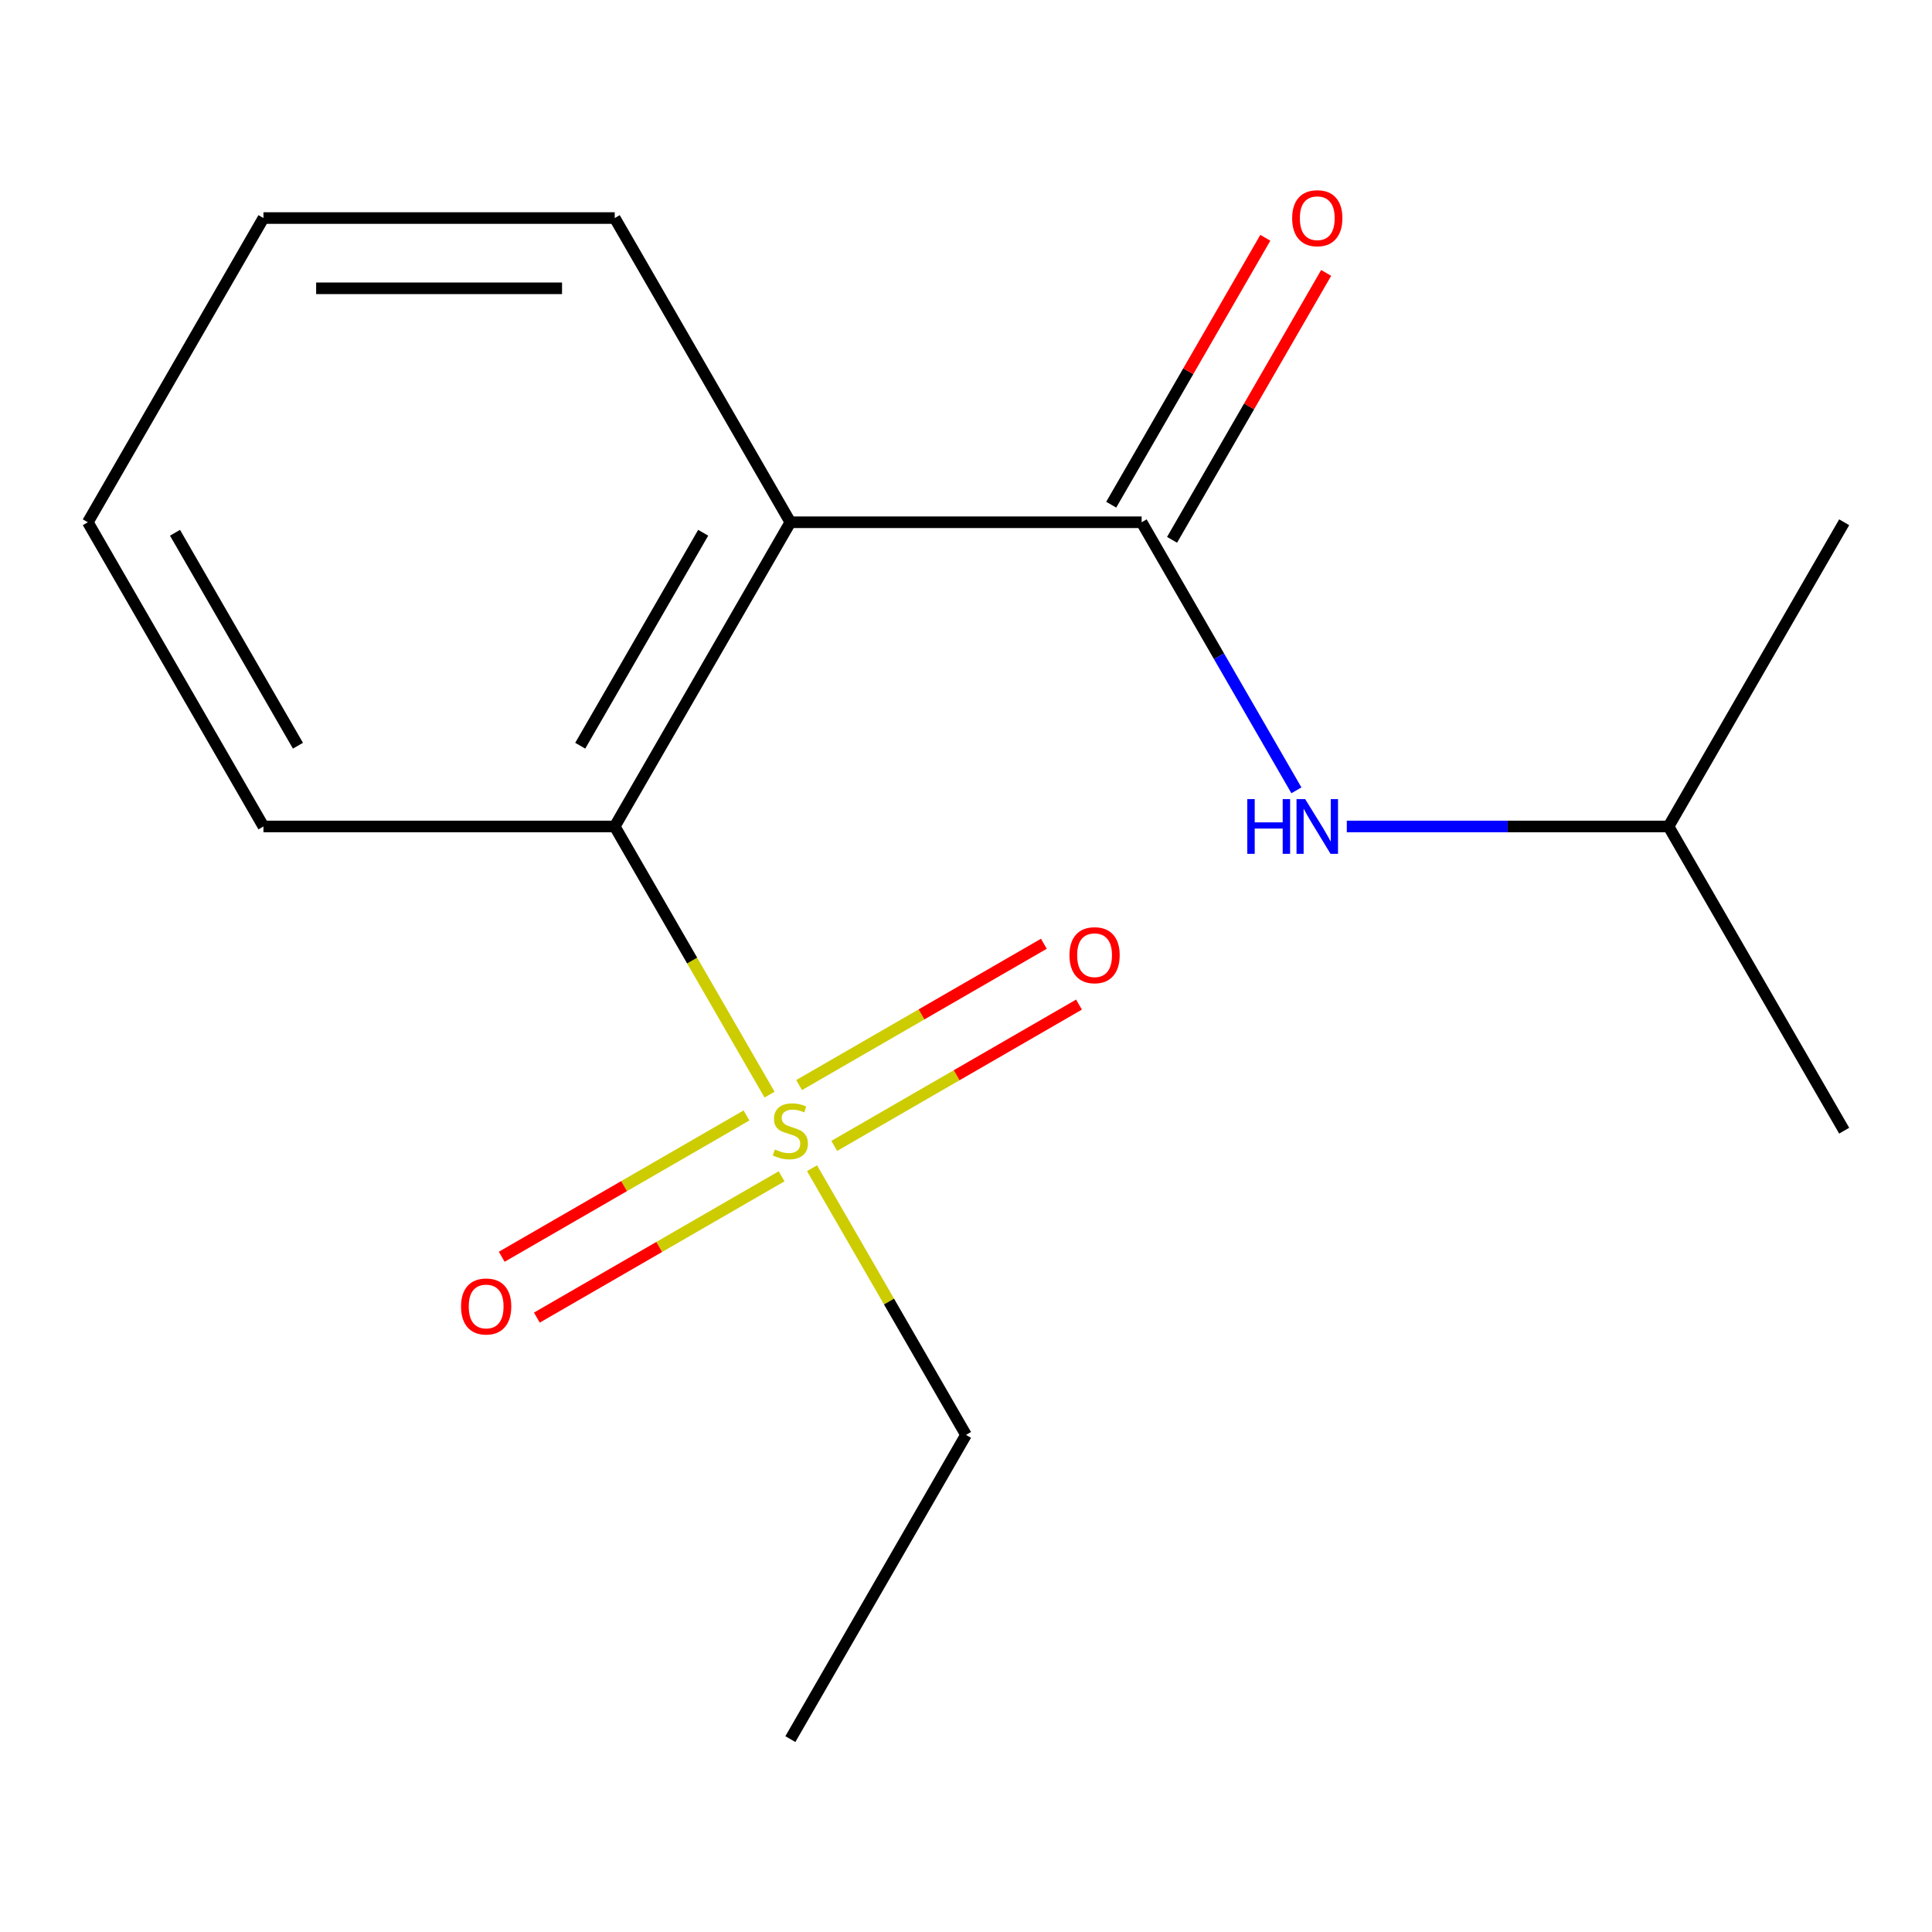 <?xml version='1.0' encoding='iso-8859-1'?>
<svg version='1.1' baseProfile='full'
              xmlns='http://www.w3.org/2000/svg'
                      xmlns:rdkit='http://www.rdkit.org/xml'
                      xmlns:xlink='http://www.w3.org/1999/xlink'
                  xml:space='preserve'
width='1000px' height='1000px' viewBox='0 0 1000 1000'>
<!-- END OF HEADER -->
<rect style='opacity:1.0;fill:#FFFFFF;stroke:none' width='1000' height='1000' x='0' y='0'> </rect>
<path class='bond-2' d='M 398.314,566.573 L 358.248,497.176' style='fill:none;fill-rule:evenodd;stroke:#CCCC00;stroke-width:6px;stroke-linecap:butt;stroke-linejoin:miter;stroke-opacity:1' />
<path class='bond-2' d='M 358.248,497.176 L 318.182,427.78' style='fill:none;fill-rule:evenodd;stroke:#000000;stroke-width:6px;stroke-linecap:butt;stroke-linejoin:miter;stroke-opacity:1' />
<path class='bond-4' d='M 431.807,593.118 L 495.148,556.548' style='fill:none;fill-rule:evenodd;stroke:#CCCC00;stroke-width:6px;stroke-linecap:butt;stroke-linejoin:miter;stroke-opacity:1' />
<path class='bond-4' d='M 495.148,556.548 L 558.489,519.978' style='fill:none;fill-rule:evenodd;stroke:#FF0000;stroke-width:6px;stroke-linecap:butt;stroke-linejoin:miter;stroke-opacity:1' />
<path class='bond-4' d='M 413.625,561.626 L 476.966,525.056' style='fill:none;fill-rule:evenodd;stroke:#CCCC00;stroke-width:6px;stroke-linecap:butt;stroke-linejoin:miter;stroke-opacity:1' />
<path class='bond-4' d='M 476.966,525.056 L 540.307,488.486' style='fill:none;fill-rule:evenodd;stroke:#FF0000;stroke-width:6px;stroke-linecap:butt;stroke-linejoin:miter;stroke-opacity:1' />
<path class='bond-5' d='M 386.375,577.359 L 323.034,613.929' style='fill:none;fill-rule:evenodd;stroke:#CCCC00;stroke-width:6px;stroke-linecap:butt;stroke-linejoin:miter;stroke-opacity:1' />
<path class='bond-5' d='M 323.034,613.929 L 259.693,650.499' style='fill:none;fill-rule:evenodd;stroke:#FF0000;stroke-width:6px;stroke-linecap:butt;stroke-linejoin:miter;stroke-opacity:1' />
<path class='bond-5' d='M 404.556,608.851 L 341.216,645.421' style='fill:none;fill-rule:evenodd;stroke:#CCCC00;stroke-width:6px;stroke-linecap:butt;stroke-linejoin:miter;stroke-opacity:1' />
<path class='bond-5' d='M 341.216,645.421 L 277.875,681.991' style='fill:none;fill-rule:evenodd;stroke:#FF0000;stroke-width:6px;stroke-linecap:butt;stroke-linejoin:miter;stroke-opacity:1' />
<path class='bond-7' d='M 420.306,604.664 L 460.153,673.681' style='fill:none;fill-rule:evenodd;stroke:#CCCC00;stroke-width:6px;stroke-linecap:butt;stroke-linejoin:miter;stroke-opacity:1' />
<path class='bond-7' d='M 460.153,673.681 L 500,742.698' style='fill:none;fill-rule:evenodd;stroke:#000000;stroke-width:6px;stroke-linecap:butt;stroke-linejoin:miter;stroke-opacity:1' />
<path class='bond-0' d='M 409.091,270.32 L 318.182,427.78' style='fill:none;fill-rule:evenodd;stroke:#000000;stroke-width:6px;stroke-linecap:butt;stroke-linejoin:miter;stroke-opacity:1' />
<path class='bond-0' d='M 363.963,275.757 L 300.326,385.979' style='fill:none;fill-rule:evenodd;stroke:#000000;stroke-width:6px;stroke-linecap:butt;stroke-linejoin:miter;stroke-opacity:1' />
<path class='bond-1' d='M 409.091,270.32 L 590.909,270.32' style='fill:none;fill-rule:evenodd;stroke:#000000;stroke-width:6px;stroke-linecap:butt;stroke-linejoin:miter;stroke-opacity:1' />
<path class='bond-8' d='M 409.091,270.32 L 318.182,112.861' style='fill:none;fill-rule:evenodd;stroke:#000000;stroke-width:6px;stroke-linecap:butt;stroke-linejoin:miter;stroke-opacity:1' />
<path class='bond-3' d='M 590.909,270.32 L 630.964,339.697' style='fill:none;fill-rule:evenodd;stroke:#000000;stroke-width:6px;stroke-linecap:butt;stroke-linejoin:miter;stroke-opacity:1' />
<path class='bond-3' d='M 630.964,339.697 L 671.019,409.074' style='fill:none;fill-rule:evenodd;stroke:#0000FF;stroke-width:6px;stroke-linecap:butt;stroke-linejoin:miter;stroke-opacity:1' />
<path class='bond-6' d='M 606.655,279.411 L 646.537,210.334' style='fill:none;fill-rule:evenodd;stroke:#000000;stroke-width:6px;stroke-linecap:butt;stroke-linejoin:miter;stroke-opacity:1' />
<path class='bond-6' d='M 646.537,210.334 L 686.418,141.258' style='fill:none;fill-rule:evenodd;stroke:#FF0000;stroke-width:6px;stroke-linecap:butt;stroke-linejoin:miter;stroke-opacity:1' />
<path class='bond-6' d='M 575.163,261.229 L 615.045,192.153' style='fill:none;fill-rule:evenodd;stroke:#000000;stroke-width:6px;stroke-linecap:butt;stroke-linejoin:miter;stroke-opacity:1' />
<path class='bond-6' d='M 615.045,192.153 L 654.926,123.076' style='fill:none;fill-rule:evenodd;stroke:#FF0000;stroke-width:6px;stroke-linecap:butt;stroke-linejoin:miter;stroke-opacity:1' />
<path class='bond-10' d='M 318.182,427.78 L 136.364,427.78' style='fill:none;fill-rule:evenodd;stroke:#000000;stroke-width:6px;stroke-linecap:butt;stroke-linejoin:miter;stroke-opacity:1' />
<path class='bond-9' d='M 697.104,427.78 L 780.37,427.78' style='fill:none;fill-rule:evenodd;stroke:#0000FF;stroke-width:6px;stroke-linecap:butt;stroke-linejoin:miter;stroke-opacity:1' />
<path class='bond-9' d='M 780.37,427.78 L 863.636,427.78' style='fill:none;fill-rule:evenodd;stroke:#000000;stroke-width:6px;stroke-linecap:butt;stroke-linejoin:miter;stroke-opacity:1' />
<path class='bond-11' d='M 500,742.698 L 409.091,900.157' style='fill:none;fill-rule:evenodd;stroke:#000000;stroke-width:6px;stroke-linecap:butt;stroke-linejoin:miter;stroke-opacity:1' />
<path class='bond-16' d='M 318.182,112.861 L 136.364,112.861' style='fill:none;fill-rule:evenodd;stroke:#000000;stroke-width:6px;stroke-linecap:butt;stroke-linejoin:miter;stroke-opacity:1' />
<path class='bond-16' d='M 290.909,149.225 L 163.636,149.225' style='fill:none;fill-rule:evenodd;stroke:#000000;stroke-width:6px;stroke-linecap:butt;stroke-linejoin:miter;stroke-opacity:1' />
<path class='bond-12' d='M 863.636,427.78 L 954.545,585.239' style='fill:none;fill-rule:evenodd;stroke:#000000;stroke-width:6px;stroke-linecap:butt;stroke-linejoin:miter;stroke-opacity:1' />
<path class='bond-13' d='M 863.636,427.78 L 954.545,270.32' style='fill:none;fill-rule:evenodd;stroke:#000000;stroke-width:6px;stroke-linecap:butt;stroke-linejoin:miter;stroke-opacity:1' />
<path class='bond-15' d='M 136.364,427.78 L 45.455,270.32' style='fill:none;fill-rule:evenodd;stroke:#000000;stroke-width:6px;stroke-linecap:butt;stroke-linejoin:miter;stroke-opacity:1' />
<path class='bond-15' d='M 154.219,385.979 L 90.583,275.757' style='fill:none;fill-rule:evenodd;stroke:#000000;stroke-width:6px;stroke-linecap:butt;stroke-linejoin:miter;stroke-opacity:1' />
<path class='bond-14' d='M 136.364,112.861 L 45.455,270.32' style='fill:none;fill-rule:evenodd;stroke:#000000;stroke-width:6px;stroke-linecap:butt;stroke-linejoin:miter;stroke-opacity:1' />
<path  class='atom-0' d='M 401.091 594.959
Q 401.411 595.079, 402.731 595.639
Q 404.051 596.199, 405.491 596.559
Q 406.971 596.879, 408.411 596.879
Q 411.091 596.879, 412.651 595.599
Q 414.211 594.279, 414.211 591.999
Q 414.211 590.439, 413.411 589.479
Q 412.651 588.519, 411.451 587.999
Q 410.251 587.479, 408.251 586.879
Q 405.731 586.119, 404.211 585.399
Q 402.731 584.679, 401.651 583.159
Q 400.611 581.639, 400.611 579.079
Q 400.611 575.519, 403.011 573.319
Q 405.451 571.119, 410.251 571.119
Q 413.531 571.119, 417.251 572.679
L 416.331 575.759
Q 412.931 574.359, 410.371 574.359
Q 407.611 574.359, 406.091 575.519
Q 404.571 576.639, 404.611 578.599
Q 404.611 580.119, 405.371 581.039
Q 406.171 581.959, 407.291 582.479
Q 408.451 582.999, 410.371 583.599
Q 412.931 584.399, 414.451 585.199
Q 415.971 585.999, 417.051 587.639
Q 418.171 589.239, 418.171 591.999
Q 418.171 595.919, 415.531 598.039
Q 412.931 600.119, 408.571 600.119
Q 406.051 600.119, 404.131 599.559
Q 402.251 599.039, 400.011 598.119
L 401.091 594.959
' fill='#CCCC00'/>
<path  class='atom-4' d='M 645.598 413.62
L 649.438 413.62
L 649.438 425.66
L 663.918 425.66
L 663.918 413.62
L 667.758 413.62
L 667.758 441.94
L 663.918 441.94
L 663.918 428.86
L 649.438 428.86
L 649.438 441.94
L 645.598 441.94
L 645.598 413.62
' fill='#0000FF'/>
<path  class='atom-4' d='M 675.558 413.62
L 684.838 428.62
Q 685.758 430.1, 687.238 432.78
Q 688.718 435.46, 688.798 435.62
L 688.798 413.62
L 692.558 413.62
L 692.558 441.94
L 688.678 441.94
L 678.718 425.54
Q 677.558 423.62, 676.318 421.42
Q 675.118 419.22, 674.758 418.54
L 674.758 441.94
L 671.078 441.94
L 671.078 413.62
L 675.558 413.62
' fill='#0000FF'/>
<path  class='atom-5' d='M 553.55 494.41
Q 553.55 487.61, 556.91 483.81
Q 560.27 480.01, 566.55 480.01
Q 572.83 480.01, 576.19 483.81
Q 579.55 487.61, 579.55 494.41
Q 579.55 501.29, 576.15 505.21
Q 572.75 509.09, 566.55 509.09
Q 560.31 509.09, 556.91 505.21
Q 553.55 501.33, 553.55 494.41
M 566.55 505.89
Q 570.87 505.89, 573.19 503.01
Q 575.55 500.09, 575.55 494.41
Q 575.55 488.85, 573.19 486.05
Q 570.87 483.21, 566.55 483.21
Q 562.23 483.21, 559.87 486.01
Q 557.55 488.81, 557.55 494.41
Q 557.55 500.13, 559.87 503.01
Q 562.23 505.89, 566.55 505.89
' fill='#FF0000'/>
<path  class='atom-6' d='M 238.632 676.228
Q 238.632 669.428, 241.992 665.628
Q 245.352 661.828, 251.632 661.828
Q 257.912 661.828, 261.272 665.628
Q 264.632 669.428, 264.632 676.228
Q 264.632 683.108, 261.232 687.028
Q 257.832 690.908, 251.632 690.908
Q 245.392 690.908, 241.992 687.028
Q 238.632 683.148, 238.632 676.228
M 251.632 687.708
Q 255.952 687.708, 258.272 684.828
Q 260.632 681.908, 260.632 676.228
Q 260.632 670.668, 258.272 667.868
Q 255.952 665.028, 251.632 665.028
Q 247.312 665.028, 244.952 667.828
Q 242.632 670.628, 242.632 676.228
Q 242.632 681.948, 244.952 684.828
Q 247.312 687.708, 251.632 687.708
' fill='#FF0000'/>
<path  class='atom-7' d='M 668.818 112.941
Q 668.818 106.141, 672.178 102.341
Q 675.538 98.541, 681.818 98.541
Q 688.098 98.541, 691.458 102.341
Q 694.818 106.141, 694.818 112.941
Q 694.818 119.821, 691.418 123.741
Q 688.018 127.621, 681.818 127.621
Q 675.578 127.621, 672.178 123.741
Q 668.818 119.861, 668.818 112.941
M 681.818 124.421
Q 686.138 124.421, 688.458 121.541
Q 690.818 118.621, 690.818 112.941
Q 690.818 107.381, 688.458 104.581
Q 686.138 101.741, 681.818 101.741
Q 677.498 101.741, 675.138 104.541
Q 672.818 107.341, 672.818 112.941
Q 672.818 118.661, 675.138 121.541
Q 677.498 124.421, 681.818 124.421
' fill='#FF0000'/>
</svg>

